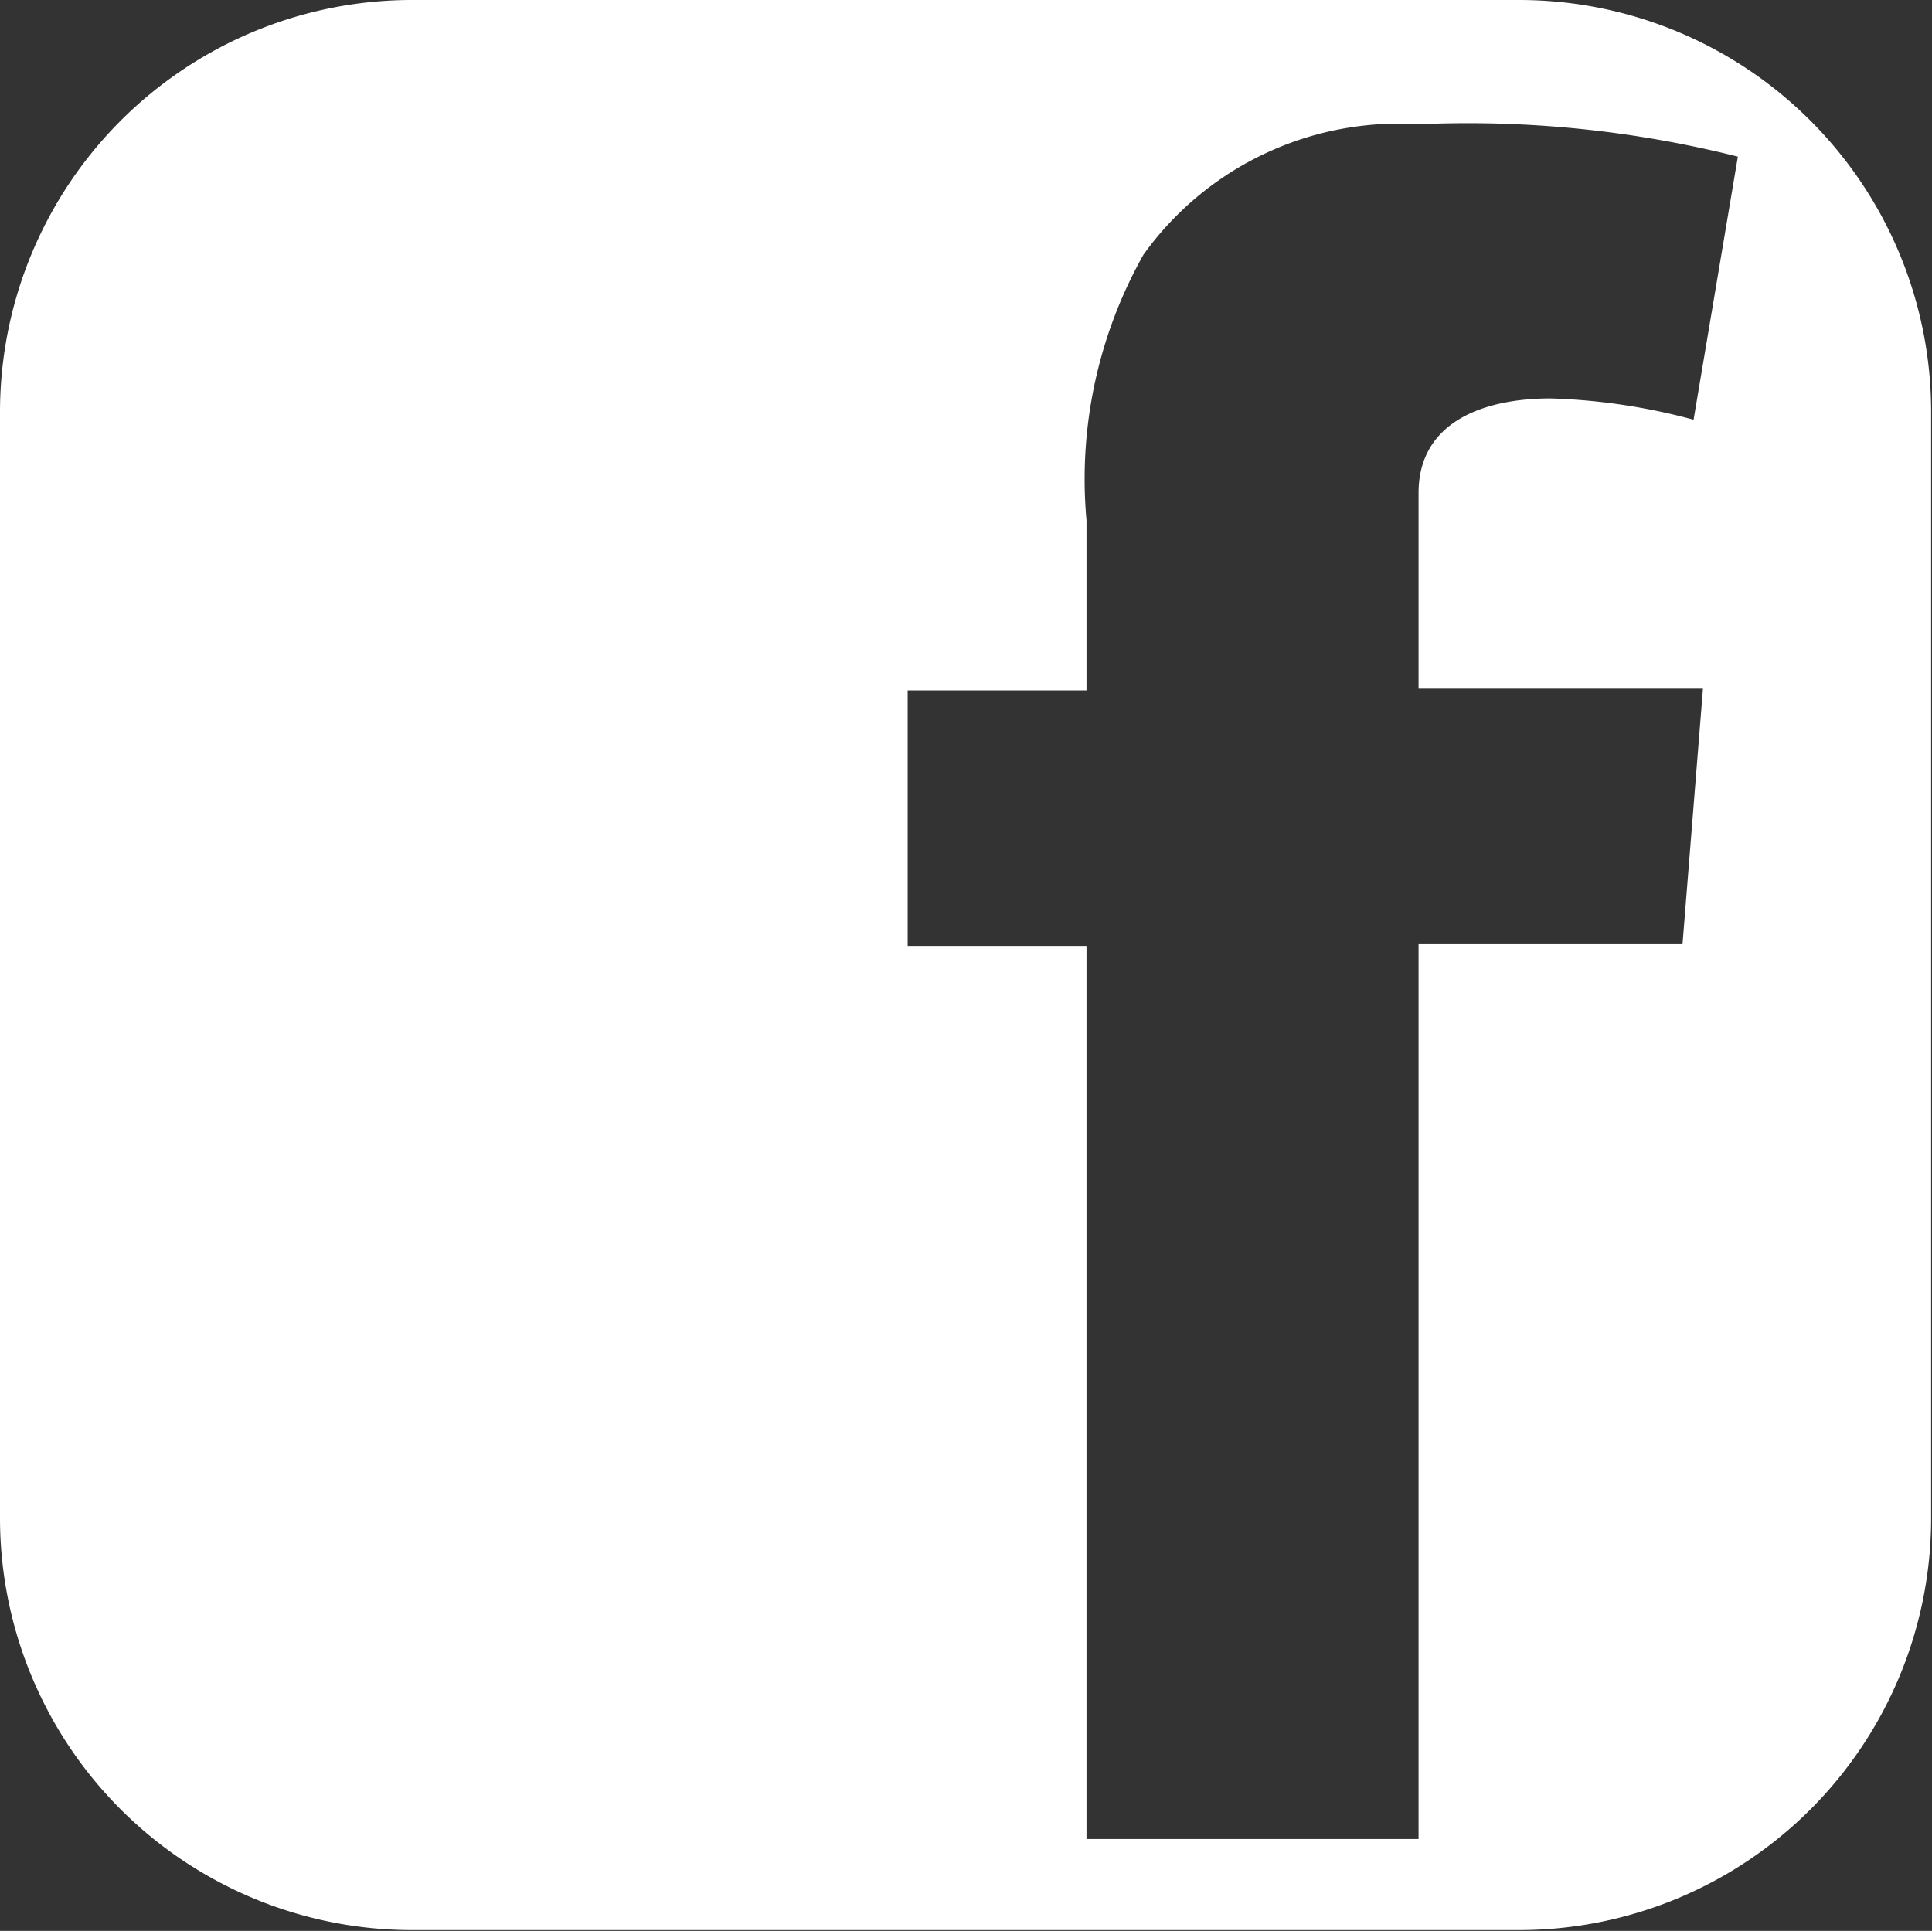 <svg xmlns="http://www.w3.org/2000/svg" viewBox="0 0 22.69 22.68"><rect x="0" y="0" width="22.69" height="22.68" fill="#333333" stroke="none"/><defs><style>.cls-1{fill:#fff;}</style></defs><g id="Layer_2" data-name="Layer 2"><g id="Footer_text" data-name="Footer text"><path class="cls-1" d="M17.85,0h-13A4.84,4.84,0,0,0,0,4.84v13a4.84,4.84,0,0,0,4.84,4.83h13a4.84,4.84,0,0,0,4.84-4.83v-13A4.84,4.84,0,0,0,17.85,0M20,8.09l-.24,3h-3.1V21.6h-3.9V11.11h-2.1v-3h2.1v-2a5.37,5.37,0,0,1,.67-3.12,3.69,3.69,0,0,1,3.23-1.53,13,13,0,0,1,3.75.38l-.52,3.09a7.2,7.2,0,0,0-1.68-.25c-.81,0-1.55.29-1.55,1.11V8.09Z"/></g></g></svg>